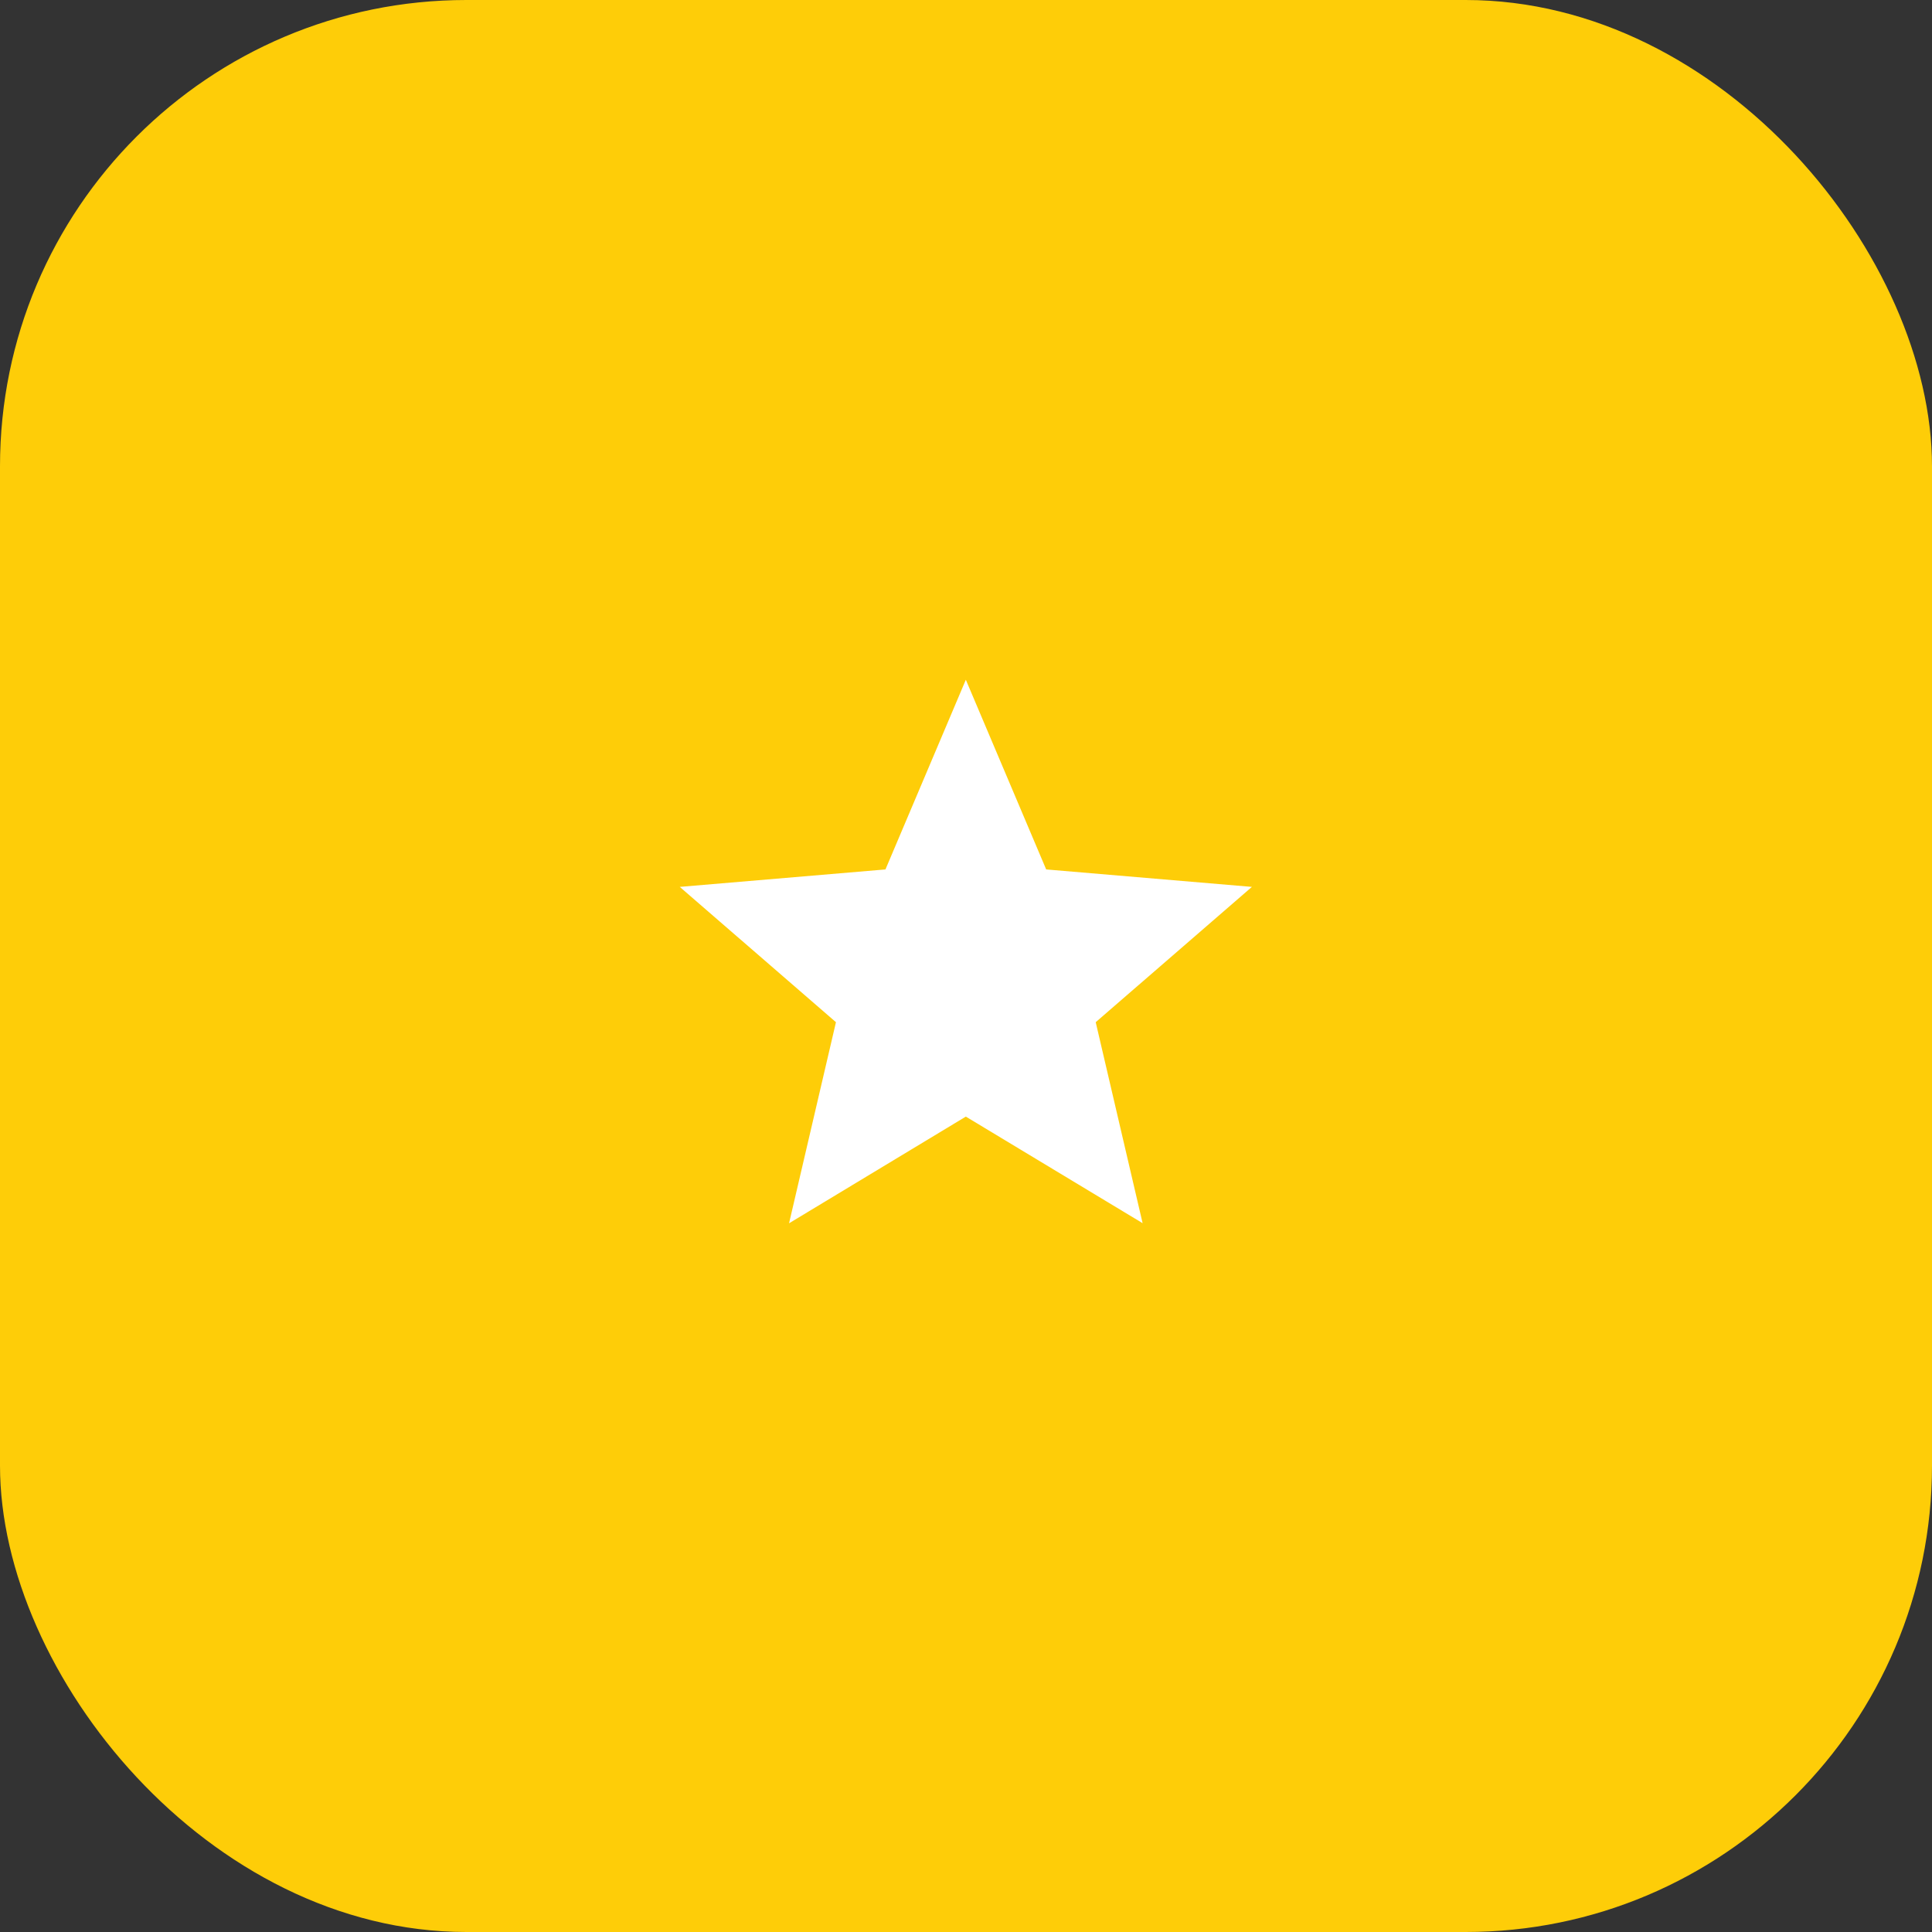 <?xml version="1.0" encoding="UTF-8"?> <svg xmlns="http://www.w3.org/2000/svg" width="58" height="58" viewBox="0 0 58 58"><rect x="0" y="0" width="58" height="58" fill="#333333" stroke="none"/><g id="Group_2" data-name="Group 2" transform="translate(-353.657 -1064.657)"><rect id="Rectangle_4" data-name="Rectangle 4" width="58" height="58" rx="14" transform="translate(353.657 1064.657)" fill="#fecd08"></rect><g id="Group_1" data-name="Group 1" transform="translate(372.346 1083.346)"><path id="Path_5" data-name="Path 5" d="M10.588,15.114l5.307,3.2L14.487,12.28l4.689-4.062L13,7.694,10.588,2,8.175,7.694,2,8.218,6.689,12.28,5.281,18.317Z" transform="translate(-0.282 -0.282)" fill="#fff"></path><path id="Path_6" data-name="Path 6" d="M0,0H20.611V20.611H0Z" fill="none"></path></g></g></svg> 